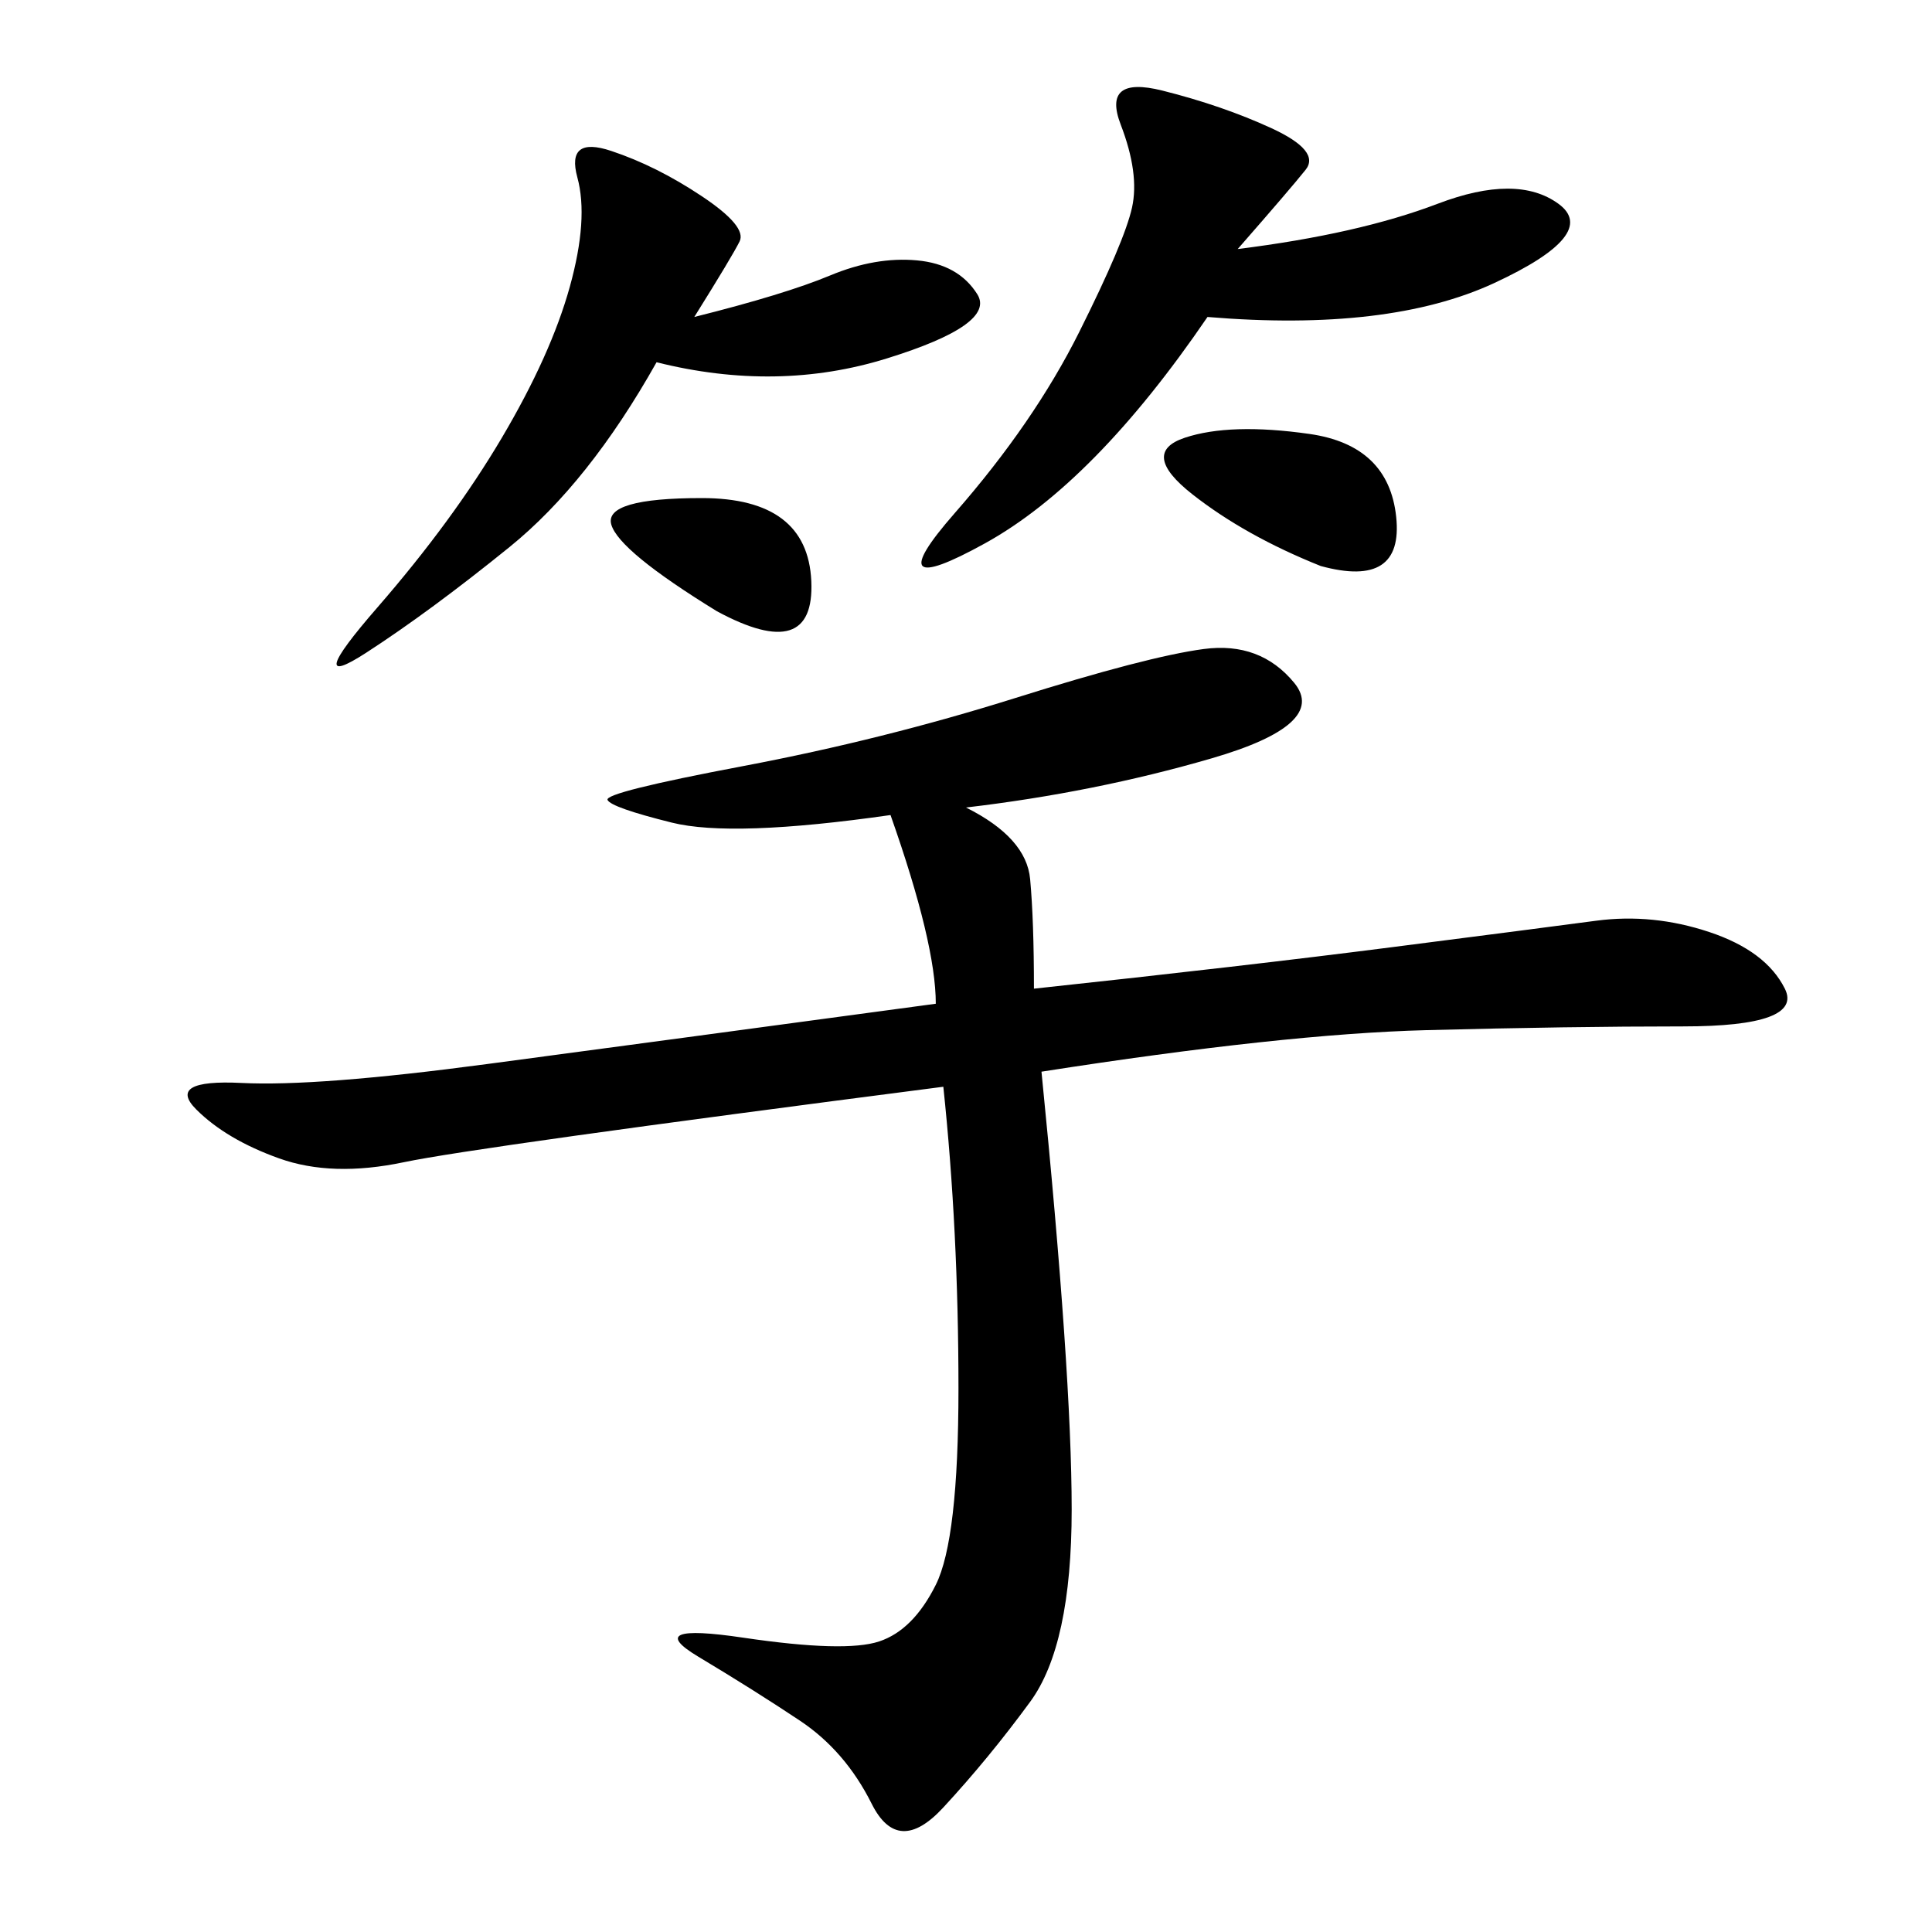 <svg xmlns="http://www.w3.org/2000/svg" xmlns:xlink="http://www.w3.org/1999/xlink" width="300" height="300"><path d="M150 125.39Q159.38 130.08 159.96 136.52Q160.55 142.97 160.55 153.52L160.55 153.52Q193.36 150 216.21 147.07Q239.06 144.14 247.85 142.97Q256.64 141.80 265.43 144.73Q274.22 147.66 277.15 153.52Q280.08 159.38 261.33 159.38L261.33 159.38Q243.75 159.38 221.48 159.96Q199.22 160.55 161.72 166.41L161.72 166.41Q166.41 213.28 166.41 234.38L166.41 234.38Q166.41 255.47 159.96 264.26Q153.52 273.05 146.48 280.66Q139.45 288.28 135.35 280.08Q131.25 271.88 124.22 267.19Q117.19 262.50 108.40 257.23Q99.61 251.95 115.43 254.30Q131.25 256.64 136.52 254.88Q141.80 253.13 145.31 246.09Q148.83 239.06 148.83 215.63L148.83 215.63Q148.83 191.02 146.48 168.75L146.48 168.75Q73.83 178.13 62.70 180.47Q51.56 182.81 43.36 179.88Q35.16 176.95 30.47 172.27Q25.78 167.58 37.50 168.16Q49.22 168.75 75.59 165.23Q101.95 161.72 145.31 155.86L145.31 155.86Q145.31 146.48 138.28 126.56L138.28 126.56Q113.67 130.08 104.30 127.73Q94.92 125.39 94.34 124.22Q93.75 123.05 115.43 118.95Q137.11 114.84 157.62 108.40Q178.13 101.95 186.91 100.78Q195.70 99.61 200.98 106.05Q206.25 112.50 188.09 117.77Q169.92 123.05 150 125.39L150 125.39ZM192.19 38.67Q210.94 36.33 223.24 31.64Q235.55 26.95 241.99 31.64Q248.44 36.33 232.03 43.95Q215.63 51.56 187.50 49.22L187.50 49.22Q169.92 75 152.93 84.38Q135.94 93.75 148.24 79.69Q160.55 65.63 167.58 51.56Q174.61 37.50 175.78 32.23Q176.95 26.95 174.02 19.34Q171.09 11.72 180.47 14.06Q189.84 16.41 197.46 19.92Q205.08 23.44 202.73 26.37Q200.39 29.30 192.19 38.67L192.19 38.67ZM107.81 49.22Q121.88 45.70 128.91 42.77Q135.94 39.84 142.38 40.43Q148.83 41.02 151.76 45.70Q154.69 50.39 137.70 55.66Q120.70 60.94 101.95 56.25L101.95 56.25Q91.41 75 79.10 84.96Q66.80 94.92 56.84 101.37Q46.88 107.81 58.59 94.34Q70.31 80.86 77.93 67.97Q85.55 55.08 88.48 44.53Q91.41 33.98 89.65 27.54Q87.89 21.09 94.92 23.44Q101.95 25.78 108.98 30.47Q116.02 35.16 114.84 37.50Q113.67 39.84 107.81 49.22L107.81 49.22ZM205.08 87.89Q193.36 83.20 185.16 76.76Q176.95 70.31 183.98 67.97Q191.02 65.63 203.32 67.38Q215.63 69.14 216.80 80.27Q217.97 91.41 205.08 87.89L205.08 87.89ZM111.33 94.92Q96.09 85.55 94.92 81.45Q93.75 77.34 108.98 77.34L108.98 77.34Q125.39 77.34 125.98 90.23Q126.56 103.13 111.33 94.92L111.33 94.92Z"/></svg>